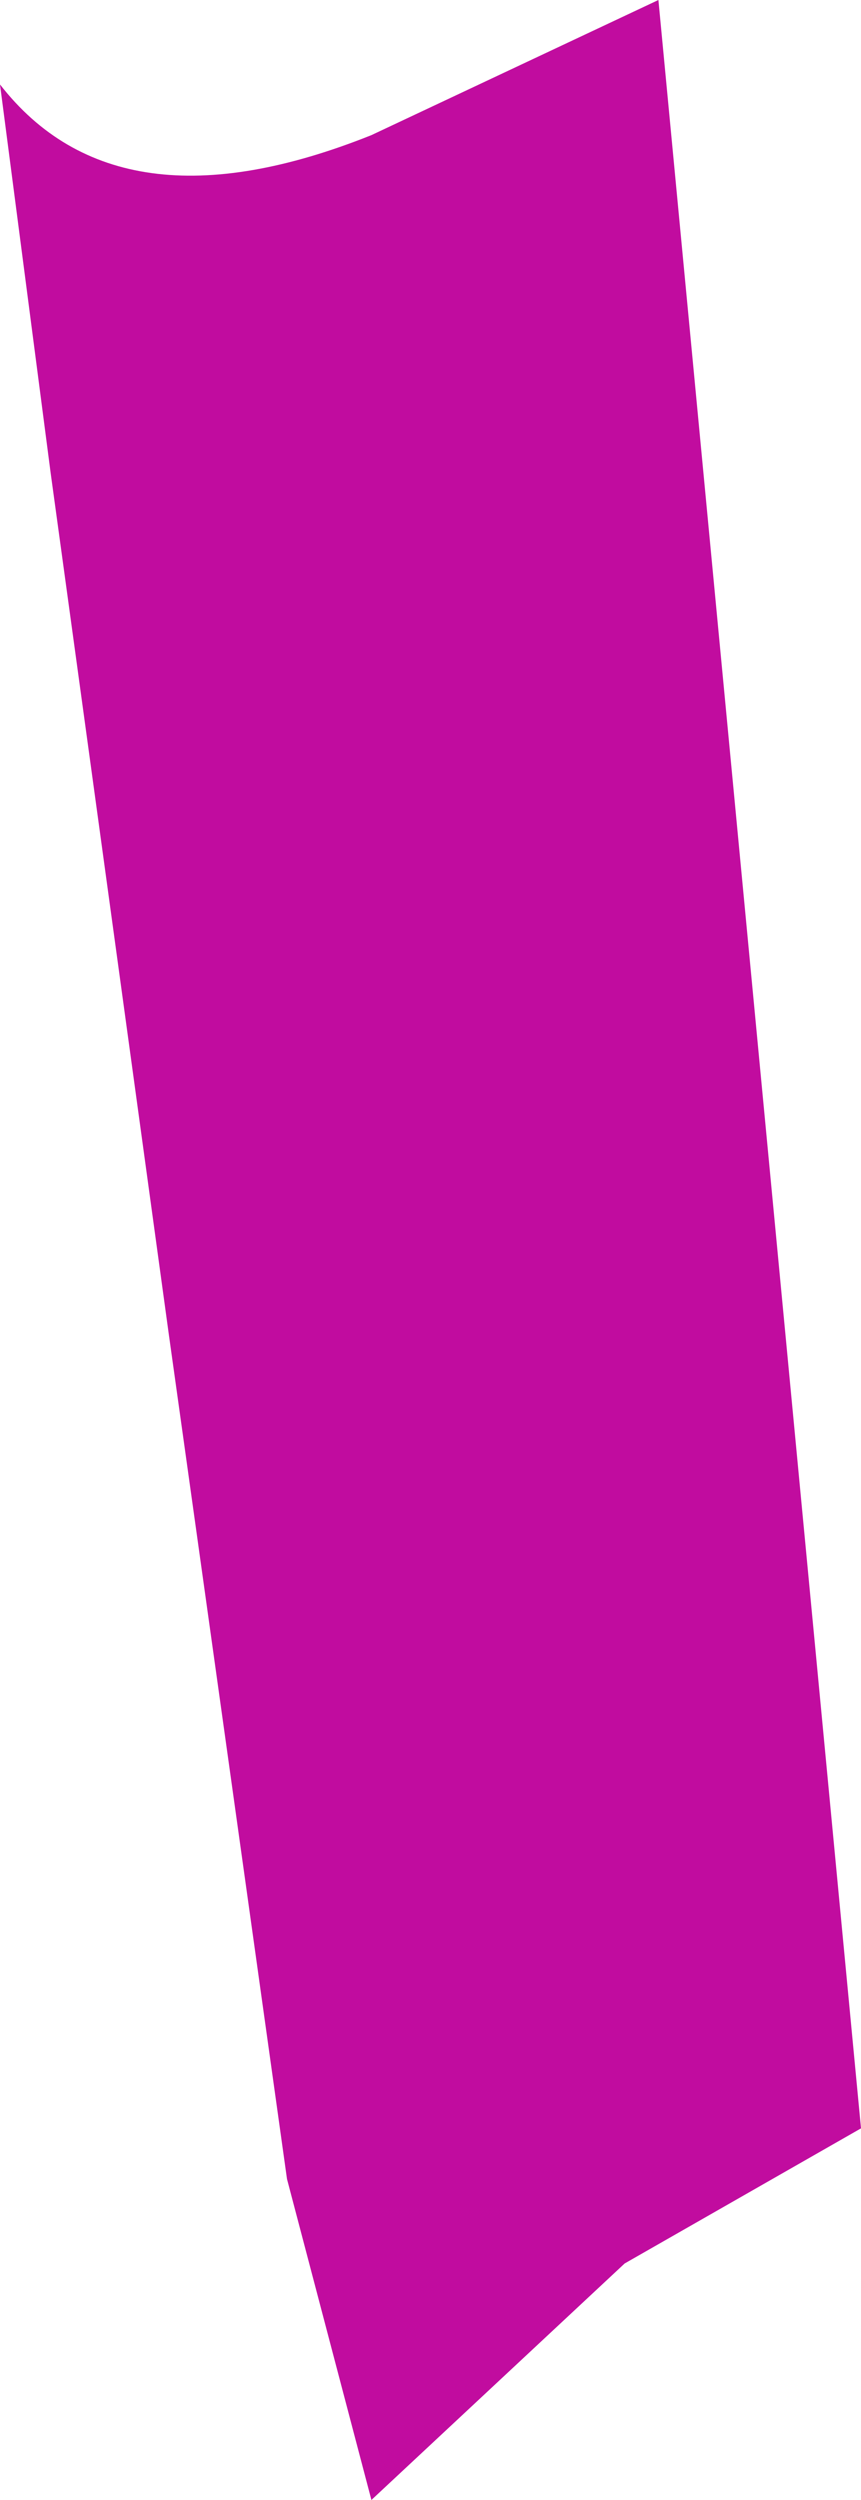 <?xml version="1.0" encoding="UTF-8" standalone="no"?>
<svg xmlns:xlink="http://www.w3.org/1999/xlink" height="7.4px" width="2.55px" xmlns="http://www.w3.org/2000/svg">
  <g transform="matrix(1.0, 0.0, 0.0, 1.0, 0.0, 0.0)">
    <path d="M0.5 3.95 L0.15 1.4 0.0 0.25 Q0.35 0.7 1.1 0.4 L1.95 0.0 2.55 6.3 1.85 6.7 1.1 7.4 0.85 6.45 0.5 3.95" fill="#c10c9f" fill-rule="evenodd" stroke="none"/>
  </g>
</svg>
